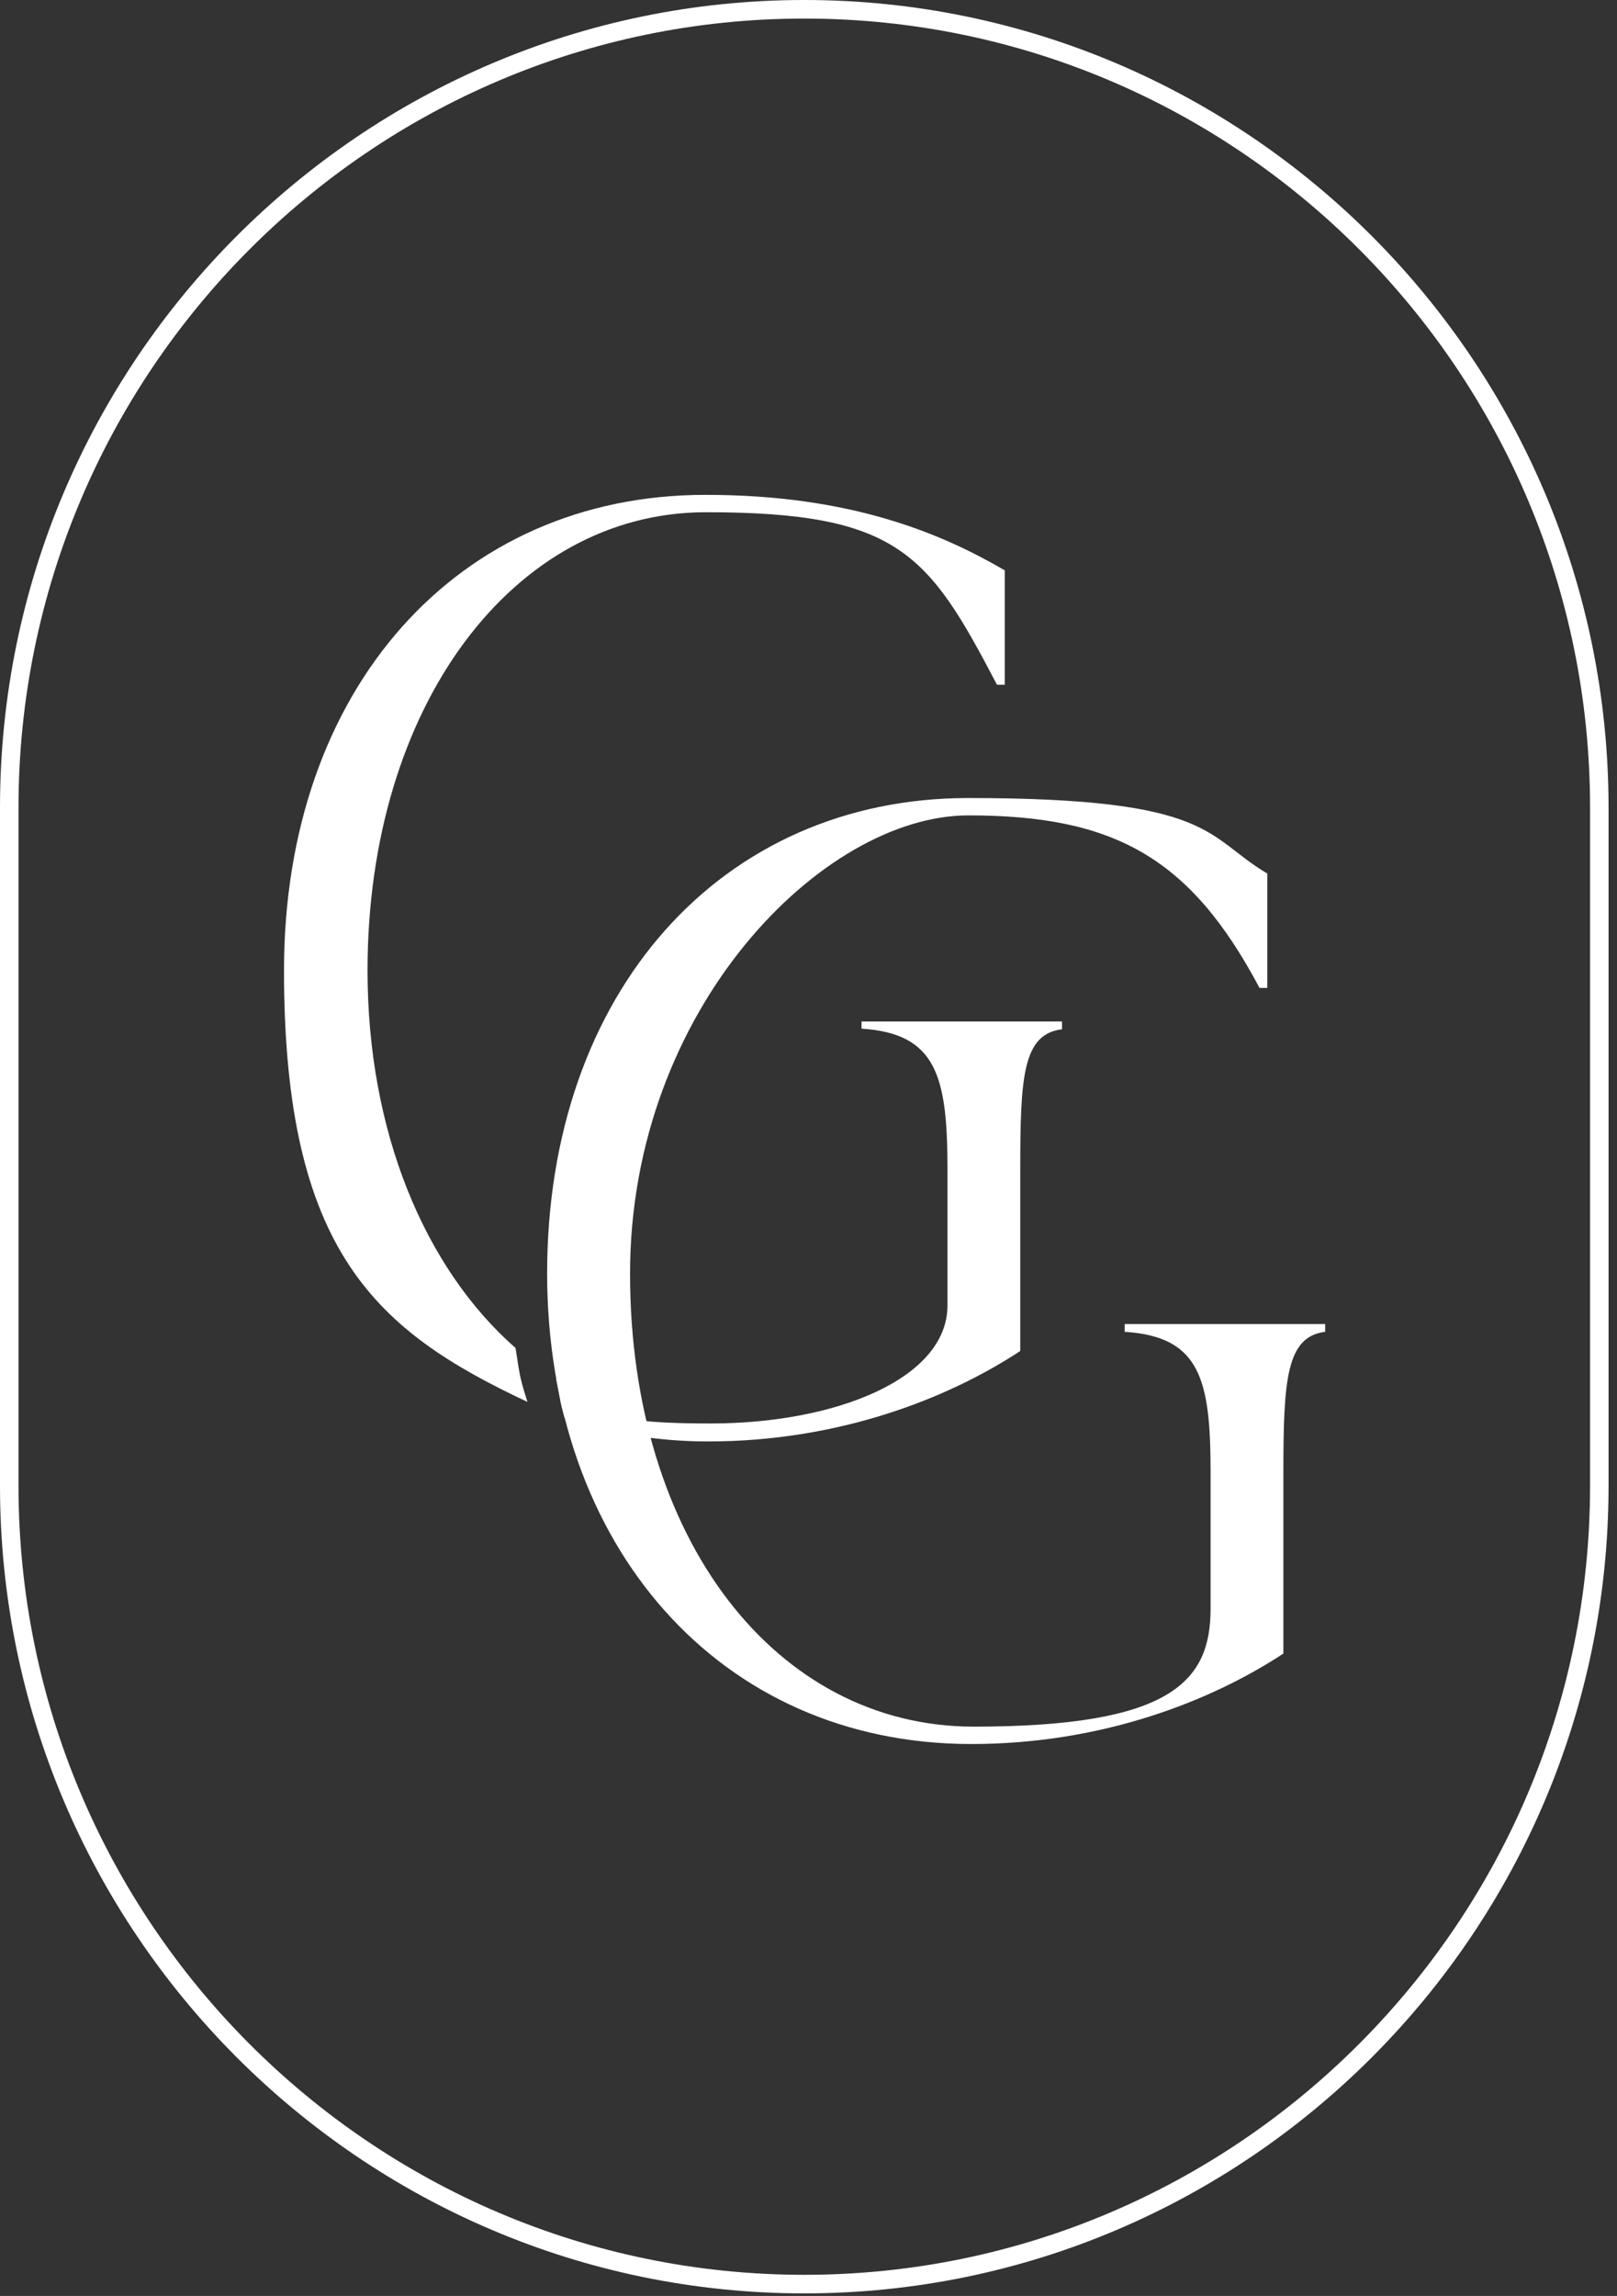 <svg width="143" height="203" viewBox="0 0 143 203" fill="none" xmlns="http://www.w3.org/2000/svg">
<rect x="0" y="0" width="143" height="203" fill="#333333" stroke="none"/>
<path d="M71.127 202.772C31.923 202.772 0 170.725 0 131.368V71.405C0 32.047 31.923 0 71.127 0C110.331 0 142.253 32.047 142.253 71.405V131.368C142.253 170.725 110.331 202.772 71.127 202.772ZM71.127 1.642C32.82 1.642 1.636 32.948 1.636 71.405V131.368C1.636 169.825 32.82 201.13 71.127 201.13C109.434 201.13 140.618 169.825 140.618 131.368V71.405C140.618 32.948 109.486 1.642 71.127 1.642Z" fill="white"/>
<path d="M48.385 112.616C48.385 87.72 63.792 70.558 85.637 70.558C107.482 70.558 106.585 74.001 112.072 77.232V87.349H111.386C105.265 75.802 98.512 72.094 85.637 72.094C72.763 72.094 55.719 89.203 55.719 112.616C55.719 136.03 68.594 152.662 86.112 152.662C103.63 152.662 107.059 148.637 107.059 142.227V130.203C107.059 121.992 106.162 118.178 99.461 117.755V117.066H117.19V117.755C113.761 118.178 113.497 121.992 113.497 130.203V146.2C107.059 150.438 97.403 154.199 85.901 154.199C63.581 154.199 48.385 136.612 48.385 112.564V112.616Z" fill="white"/>
<path d="M62.368 43.754C40.523 43.754 25.116 60.863 25.116 85.812C25.116 110.762 33.347 117.701 46.644 123.952C46.433 123.263 46.222 122.627 46.063 121.939C45.852 121.038 45.747 120.085 45.589 119.184C37.516 112.086 32.503 100.009 32.503 85.812C32.503 62.452 45.378 45.29 62.42 45.29C79.463 45.29 82.102 48.945 88.17 60.545H88.856V50.428C83.315 47.197 75.295 43.754 62.42 43.754H62.368Z" fill="white"/>
<path d="M76.192 90.262V90.95C82.84 91.374 83.79 95.188 83.79 103.398V115.423C83.79 121.885 73.923 125.858 62.843 125.858C51.762 125.858 53.239 124.428 49.176 121.885C49.282 122.415 49.388 122.945 49.493 123.527C49.599 124.163 49.757 124.746 49.915 125.328C53.82 126.706 58.041 127.447 62.632 127.447C74.134 127.447 83.79 123.686 90.227 119.449V103.451C90.227 95.241 90.438 91.427 93.921 91.003V90.315H76.192V90.262Z" fill="white"/>
</svg>
